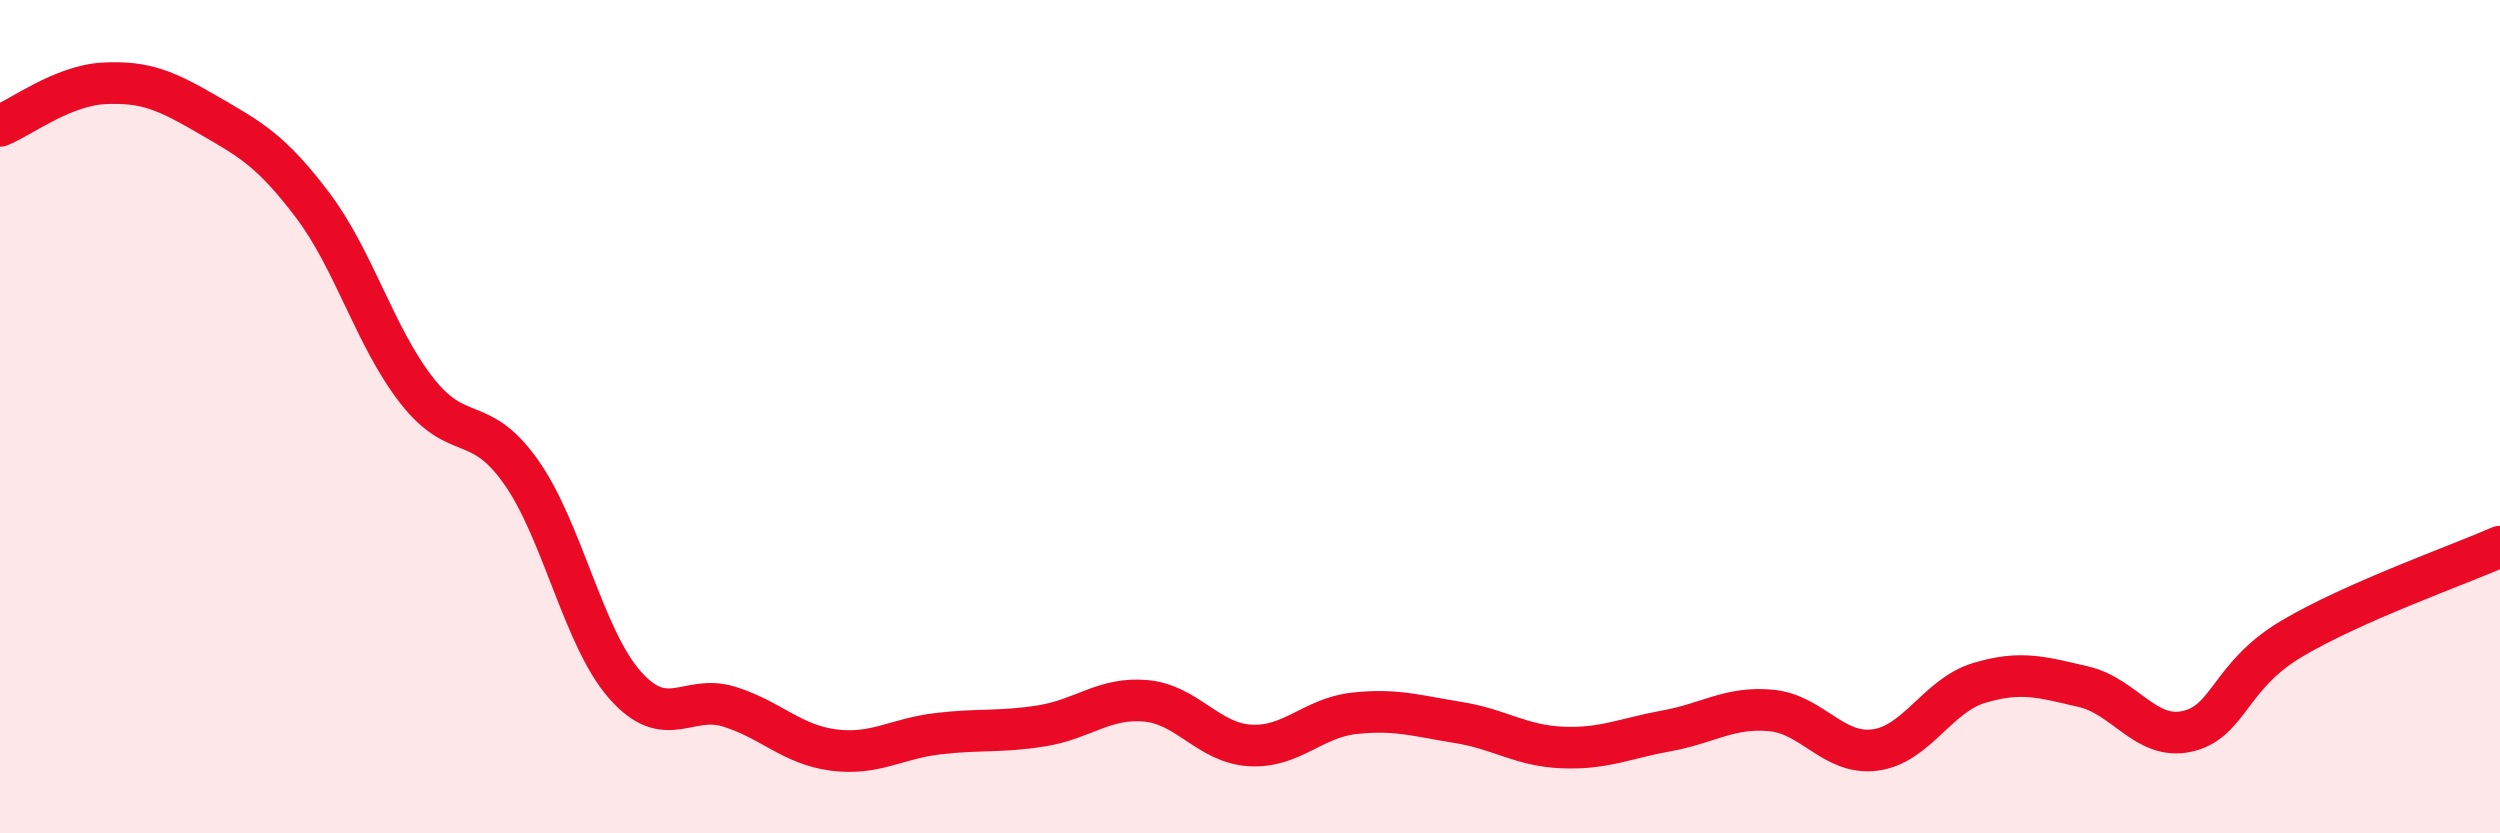 
    <svg width="60" height="20" viewBox="0 0 60 20" xmlns="http://www.w3.org/2000/svg">
      <path
        d="M 0,3.02 C 0.5,2.82 1.5,2.05 2.5,2 C 3.5,1.95 4,2.18 5,2.76 C 6,3.34 6.5,3.6 7.5,4.92 C 8.5,6.24 9,8.09 10,9.37 C 11,10.65 11.5,9.91 12.5,11.32 C 13.5,12.73 14,15.31 15,16.44 C 16,17.57 16.5,16.65 17.5,16.96 C 18.5,17.27 19,17.87 20,18 C 21,18.13 21.5,17.73 22.5,17.61 C 23.5,17.49 24,17.58 25,17.42 C 26,17.26 26.5,16.73 27.5,16.82 C 28.5,16.91 29,17.83 30,17.89 C 31,17.95 31.5,17.23 32.5,17.12 C 33.5,17.01 34,17.18 35,17.34 C 36,17.5 36.5,17.9 37.5,17.94 C 38.5,17.98 39,17.72 40,17.54 C 41,17.36 41.5,16.96 42.5,17.05 C 43.5,17.14 44,18.13 45,18 C 46,17.87 46.5,16.69 47.5,16.39 C 48.5,16.09 49,16.25 50,16.48 C 51,16.71 51.5,17.78 52.5,17.55 C 53.5,17.32 53.5,16.22 55,15.33 C 56.5,14.44 59,13.56 60,13.12L60 20L0 20Z"
        fill="#EB0A25"
        opacity="0.1"
        stroke-linecap="round"
        stroke-linejoin="round"
      />
      <path
        d="M 0,3.02 C 0.5,2.82 1.5,2.05 2.5,2 C 3.5,1.95 4,2.18 5,2.76 C 6,3.34 6.5,3.6 7.5,4.92 C 8.5,6.24 9,8.09 10,9.37 C 11,10.65 11.5,9.91 12.5,11.32 C 13.5,12.73 14,15.31 15,16.44 C 16,17.57 16.5,16.65 17.5,16.96 C 18.5,17.27 19,17.87 20,18 C 21,18.13 21.5,17.73 22.5,17.61 C 23.5,17.49 24,17.58 25,17.42 C 26,17.26 26.5,16.73 27.5,16.82 C 28.5,16.91 29,17.83 30,17.89 C 31,17.95 31.5,17.23 32.5,17.12 C 33.5,17.01 34,17.18 35,17.34 C 36,17.5 36.5,17.9 37.5,17.94 C 38.5,17.98 39,17.72 40,17.54 C 41,17.36 41.5,16.96 42.5,17.05 C 43.5,17.14 44,18.13 45,18 C 46,17.87 46.5,16.69 47.5,16.39 C 48.5,16.09 49,16.25 50,16.48 C 51,16.71 51.5,17.78 52.5,17.55 C 53.5,17.32 53.5,16.22 55,15.33 C 56.5,14.44 59,13.56 60,13.12"
        stroke="#EB0A25"
        stroke-width="1"
        fill="none"
        stroke-linecap="round"
        stroke-linejoin="round"
      />
    </svg>
  